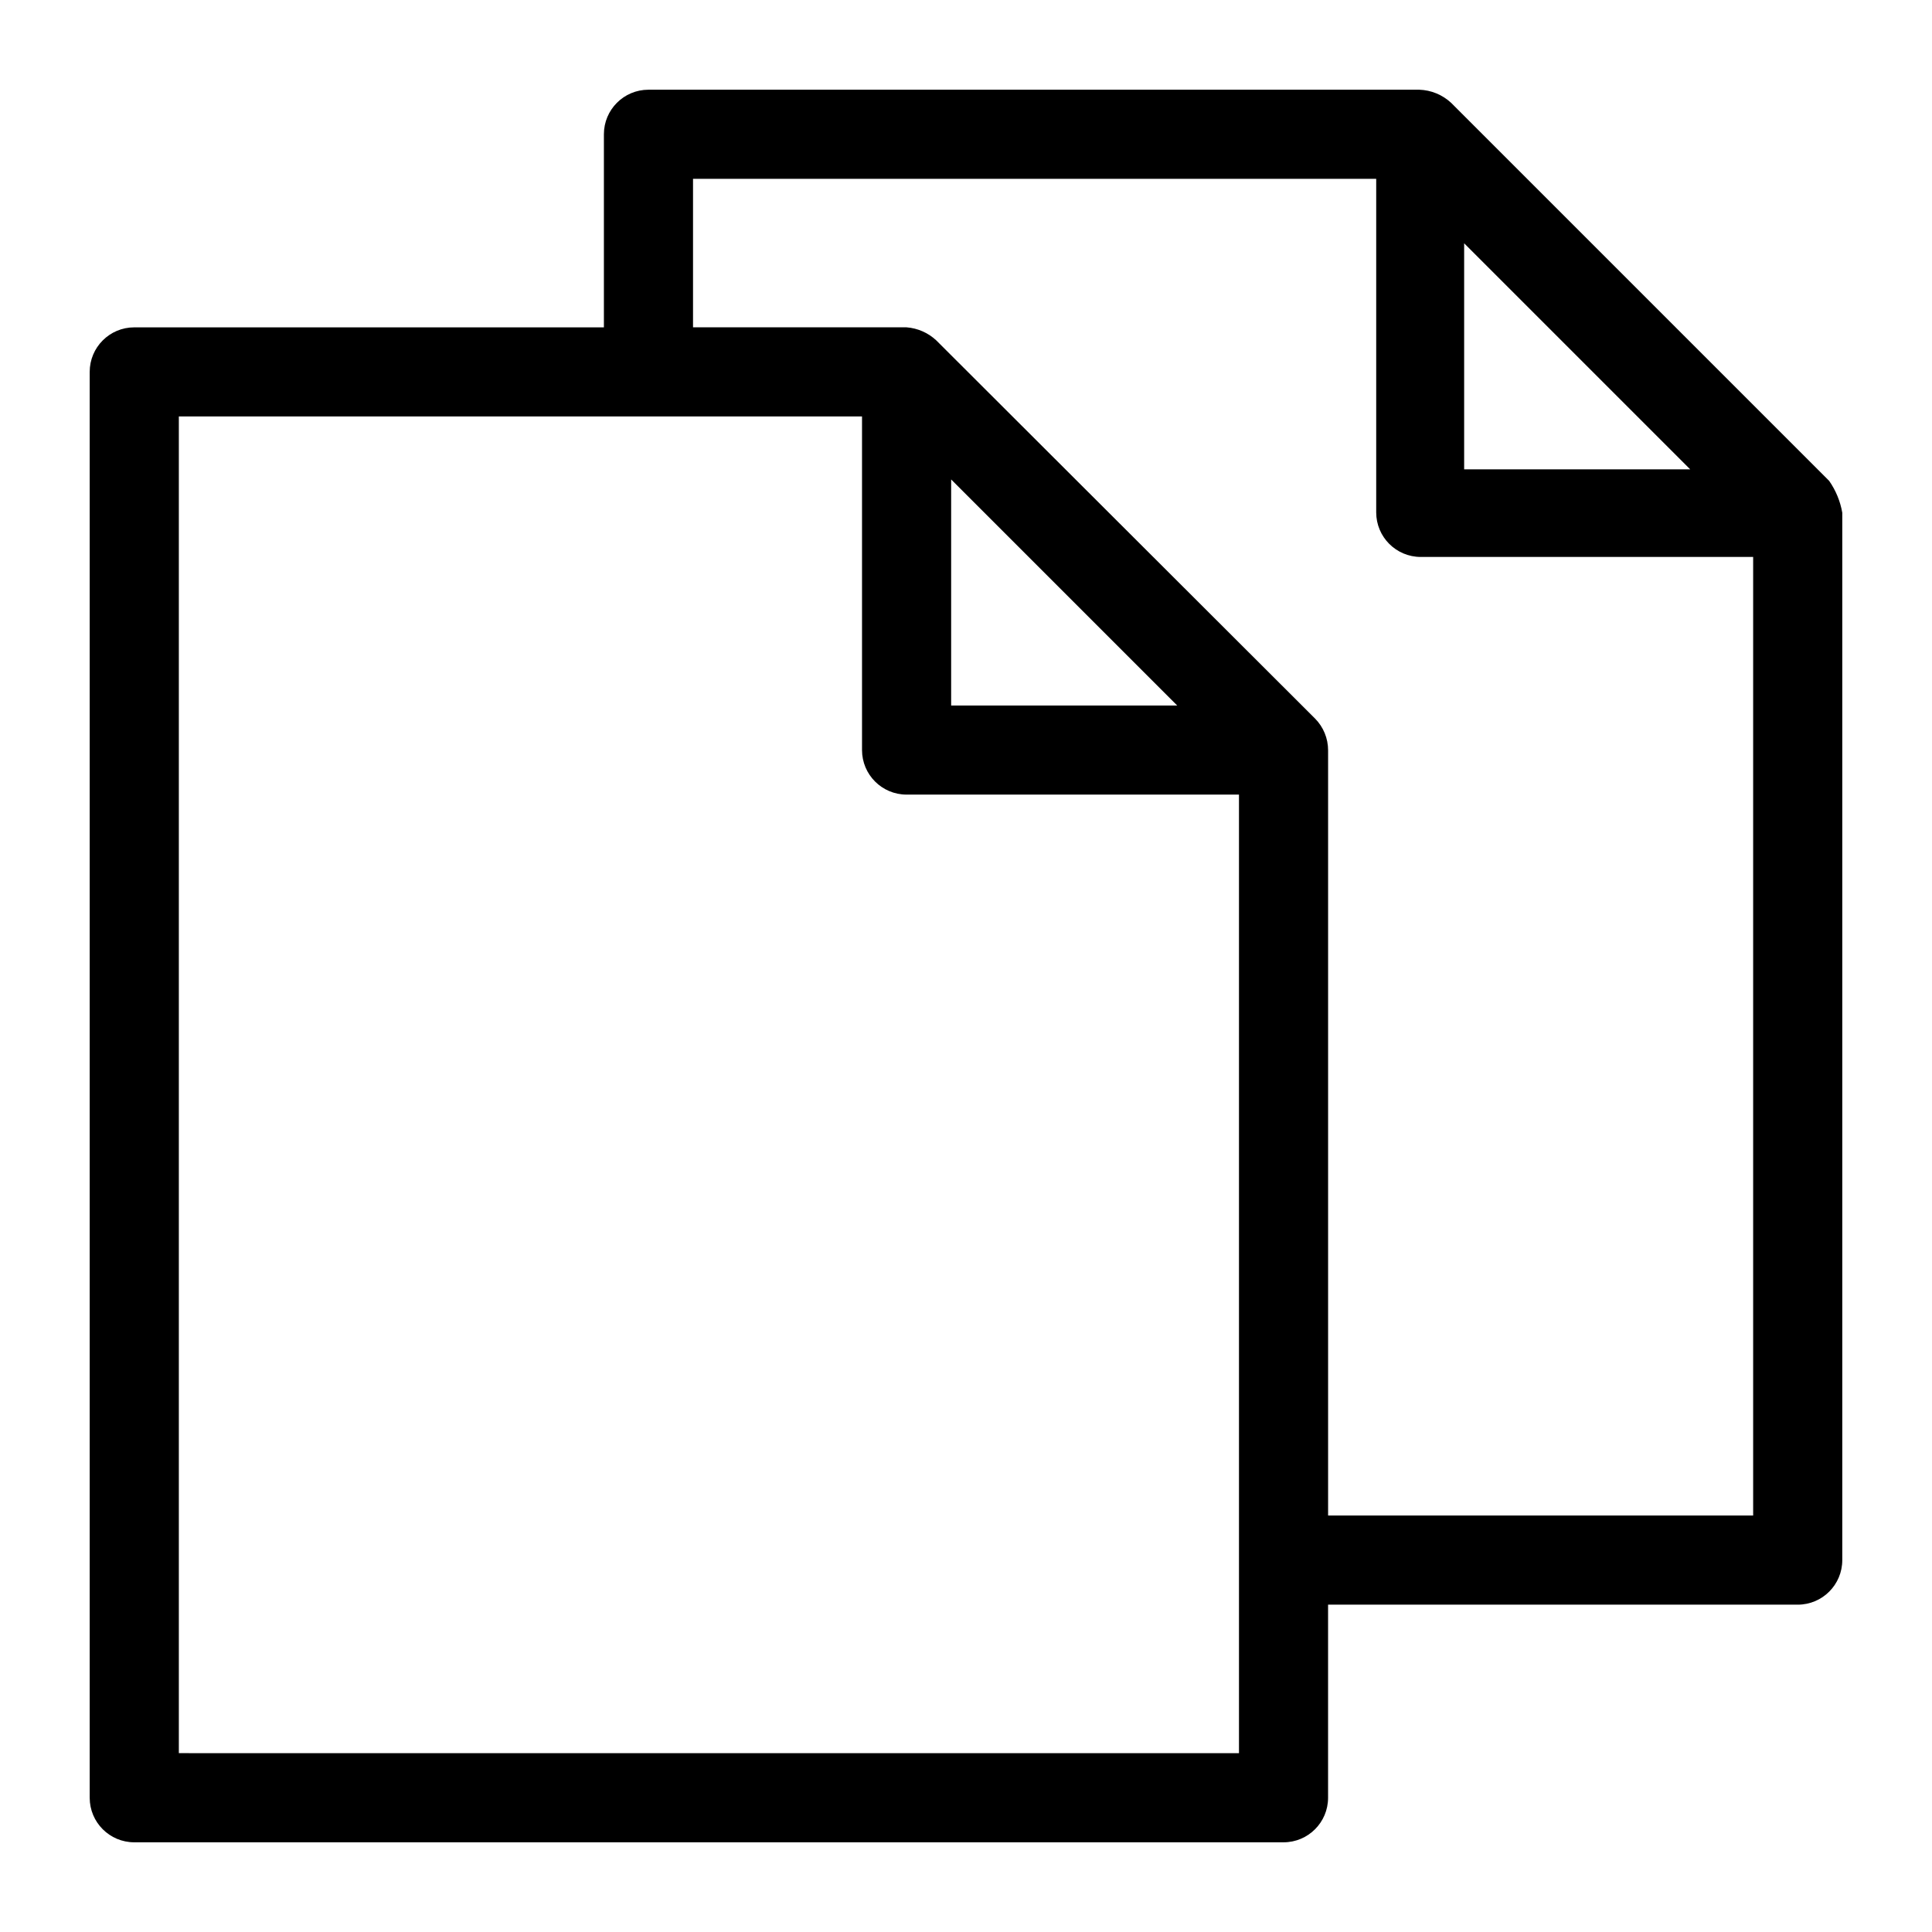 <?xml version="1.0" encoding="UTF-8"?>
<!-- Uploaded to: SVG Repo, www.svgrepo.com, Generator: SVG Repo Mixer Tools -->
<svg fill="#000000" width="800px" height="800px" version="1.1" viewBox="144 144 512 512" xmlns="http://www.w3.org/2000/svg">
 <path d="m628.76 271.45-100.21-100.21c-2.297-2.133-5.289-3.363-8.422-3.465h-204.28c-6.523 0-11.809 5.285-11.809 11.809v51.168h-124.46c-6.523 0-11.809 5.285-11.809 11.809v377.86c0 6.523 5.285 11.809 11.809 11.809h304.57c6.519 0 11.805-5.285 11.805-11.809v-51.168h124.46c6.523 0 11.809-5.285 11.809-11.809v-277.57c-0.523-3.027-1.707-5.902-3.465-8.422zm-96.746-62.977 59.906 59.906h-59.906zm-340.62 400.13v-354.24h181.05v88.406c0 6.519 5.289 11.809 11.809 11.809h88.09v254.03zm204.67-277.64v-59.906l59.906 59.906zm99.895 214.67v-202.79c0.004-3.156-1.242-6.184-3.461-8.422l-100.37-100.21c-2.152-2.016-4.93-3.238-7.871-3.465h-56.598v-39.359h181.05v88.402c0 6.519 5.285 11.809 11.809 11.809h88.086v254.03z"/>
</svg>